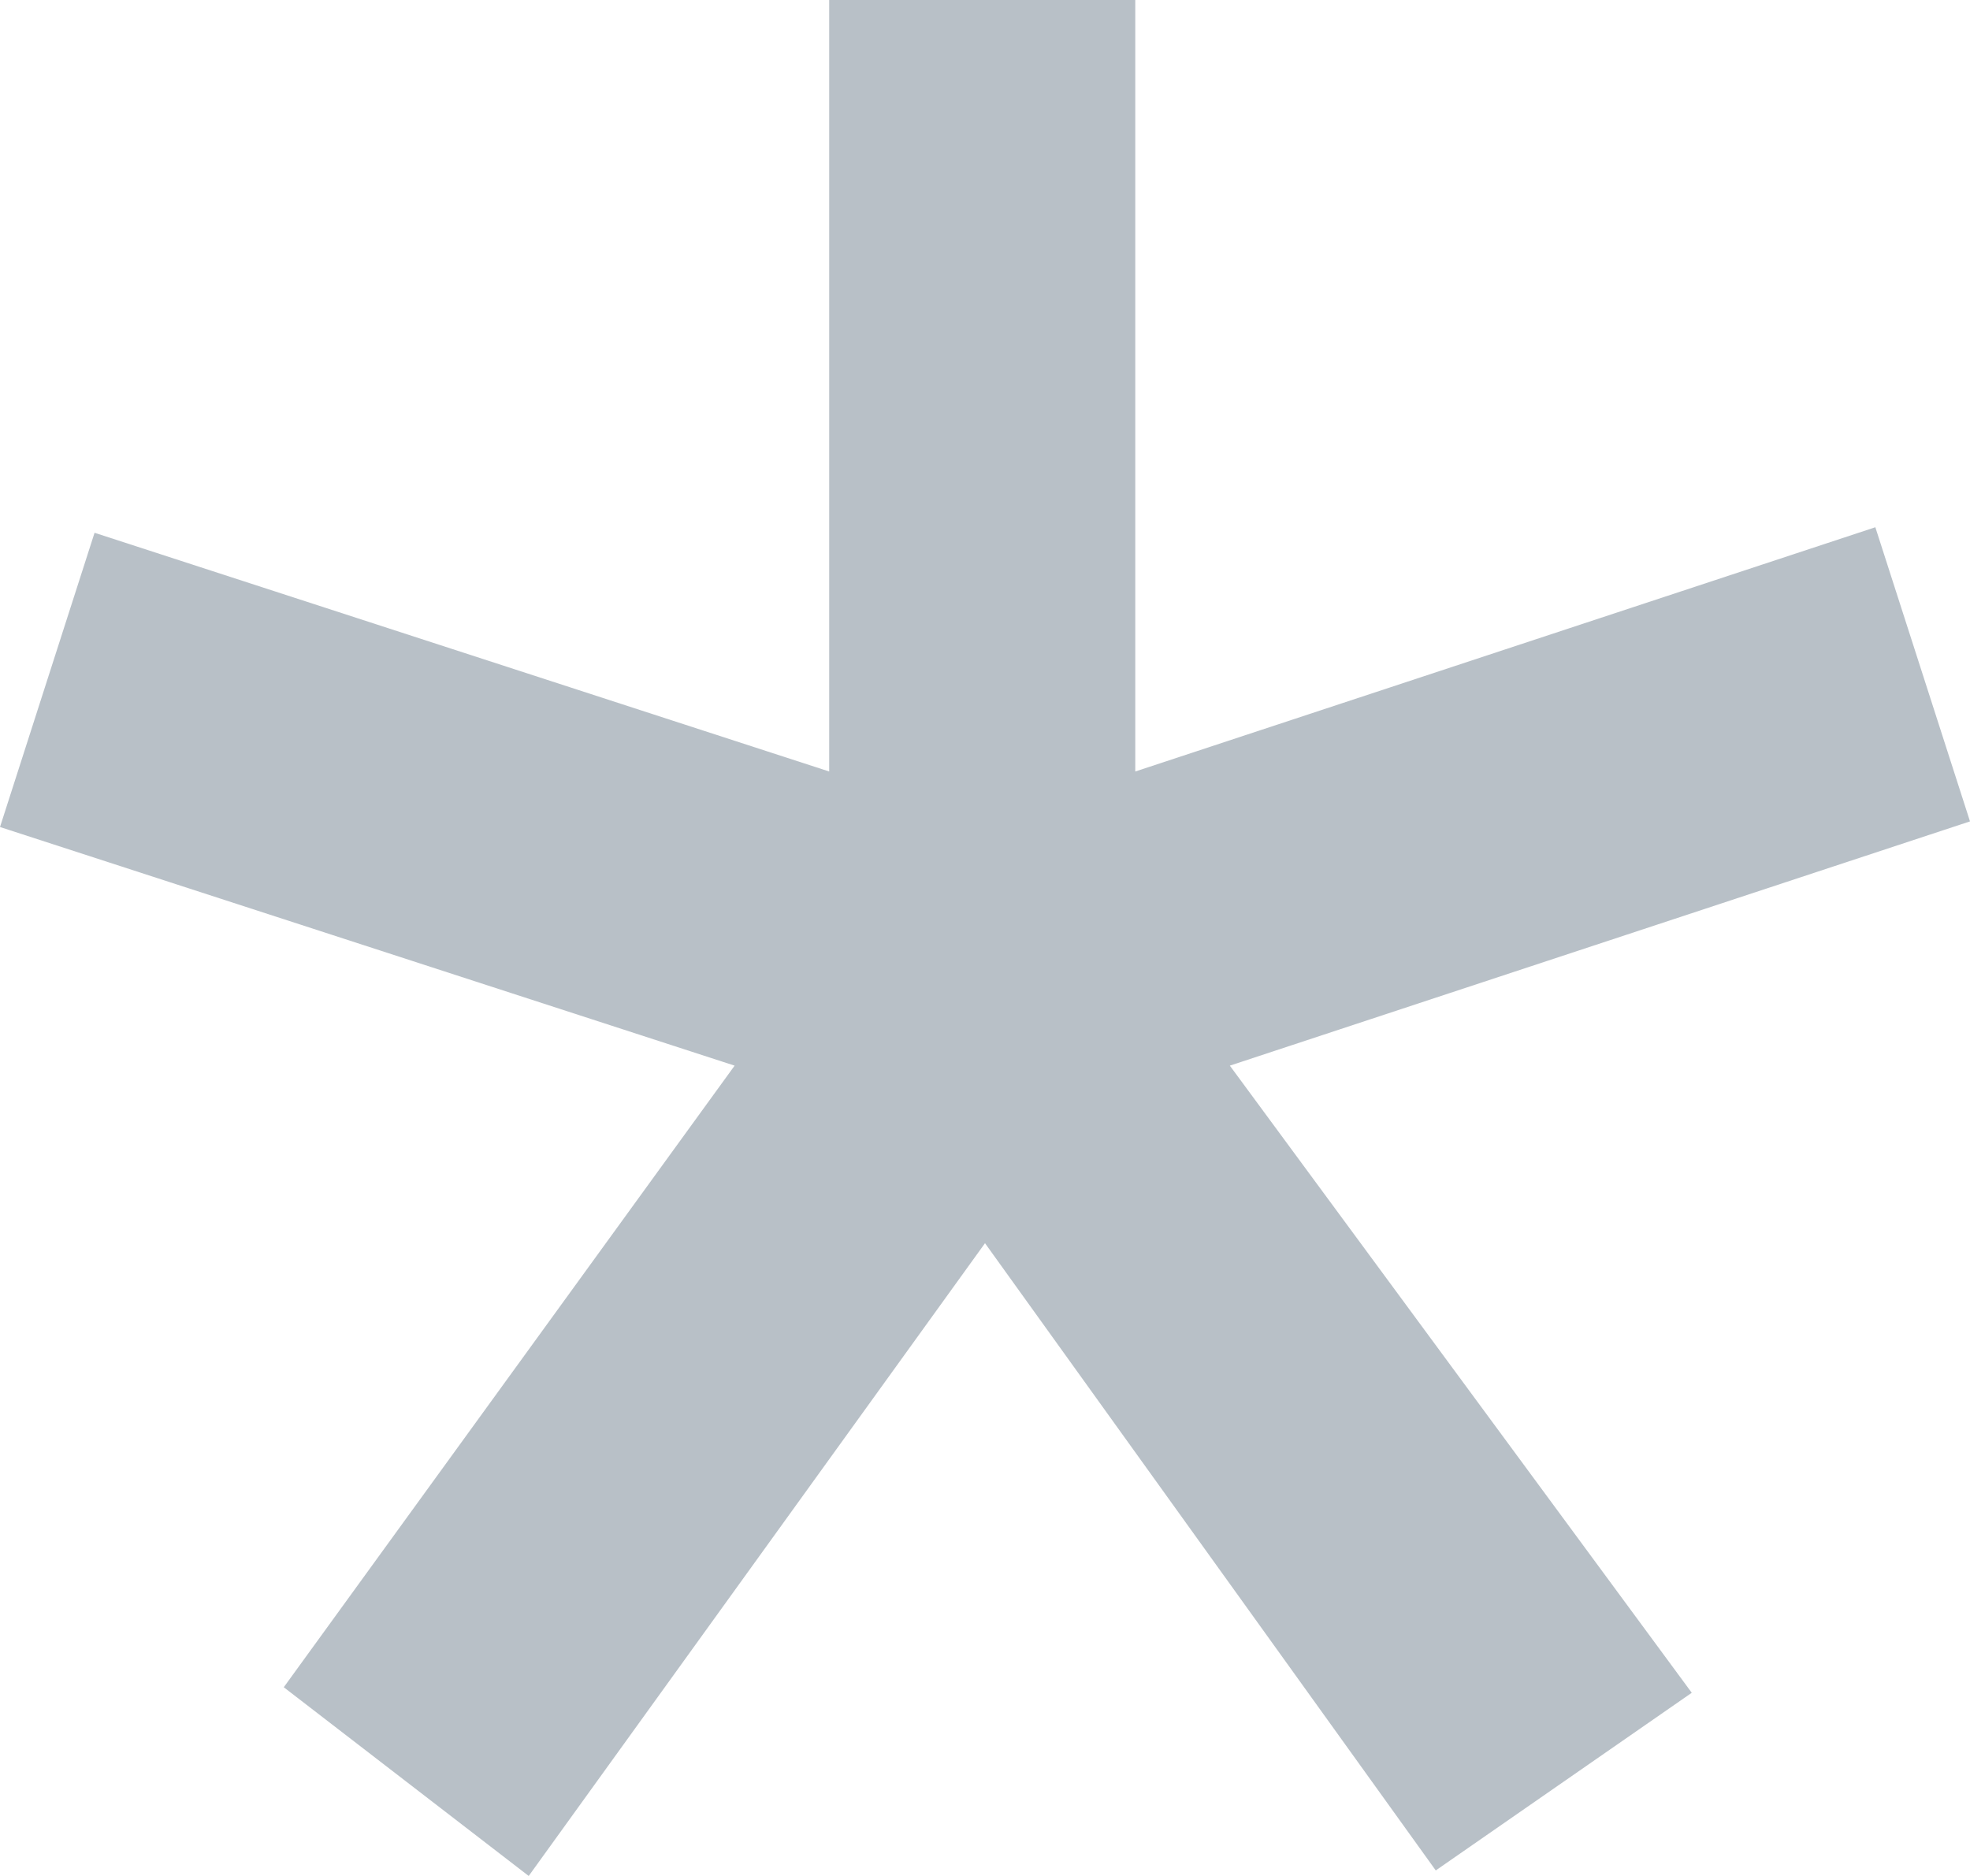 <?xml version="1.0" encoding="UTF-8"?> <svg xmlns="http://www.w3.org/2000/svg" width="21" height="20" viewBox="0 0 21 20" fill="none"><path opacity="0.3" d="M15.305 19.941L10.5 13.254L5.636 20L3.025 17.988L7.831 11.361L0 8.817L1.008 5.68L8.839 8.225V0H12.102V8.225L19.991 5.621L21 8.757L13.11 11.361L18.034 18.047L15.305 19.941Z" fill="#112E44"></path></svg> 